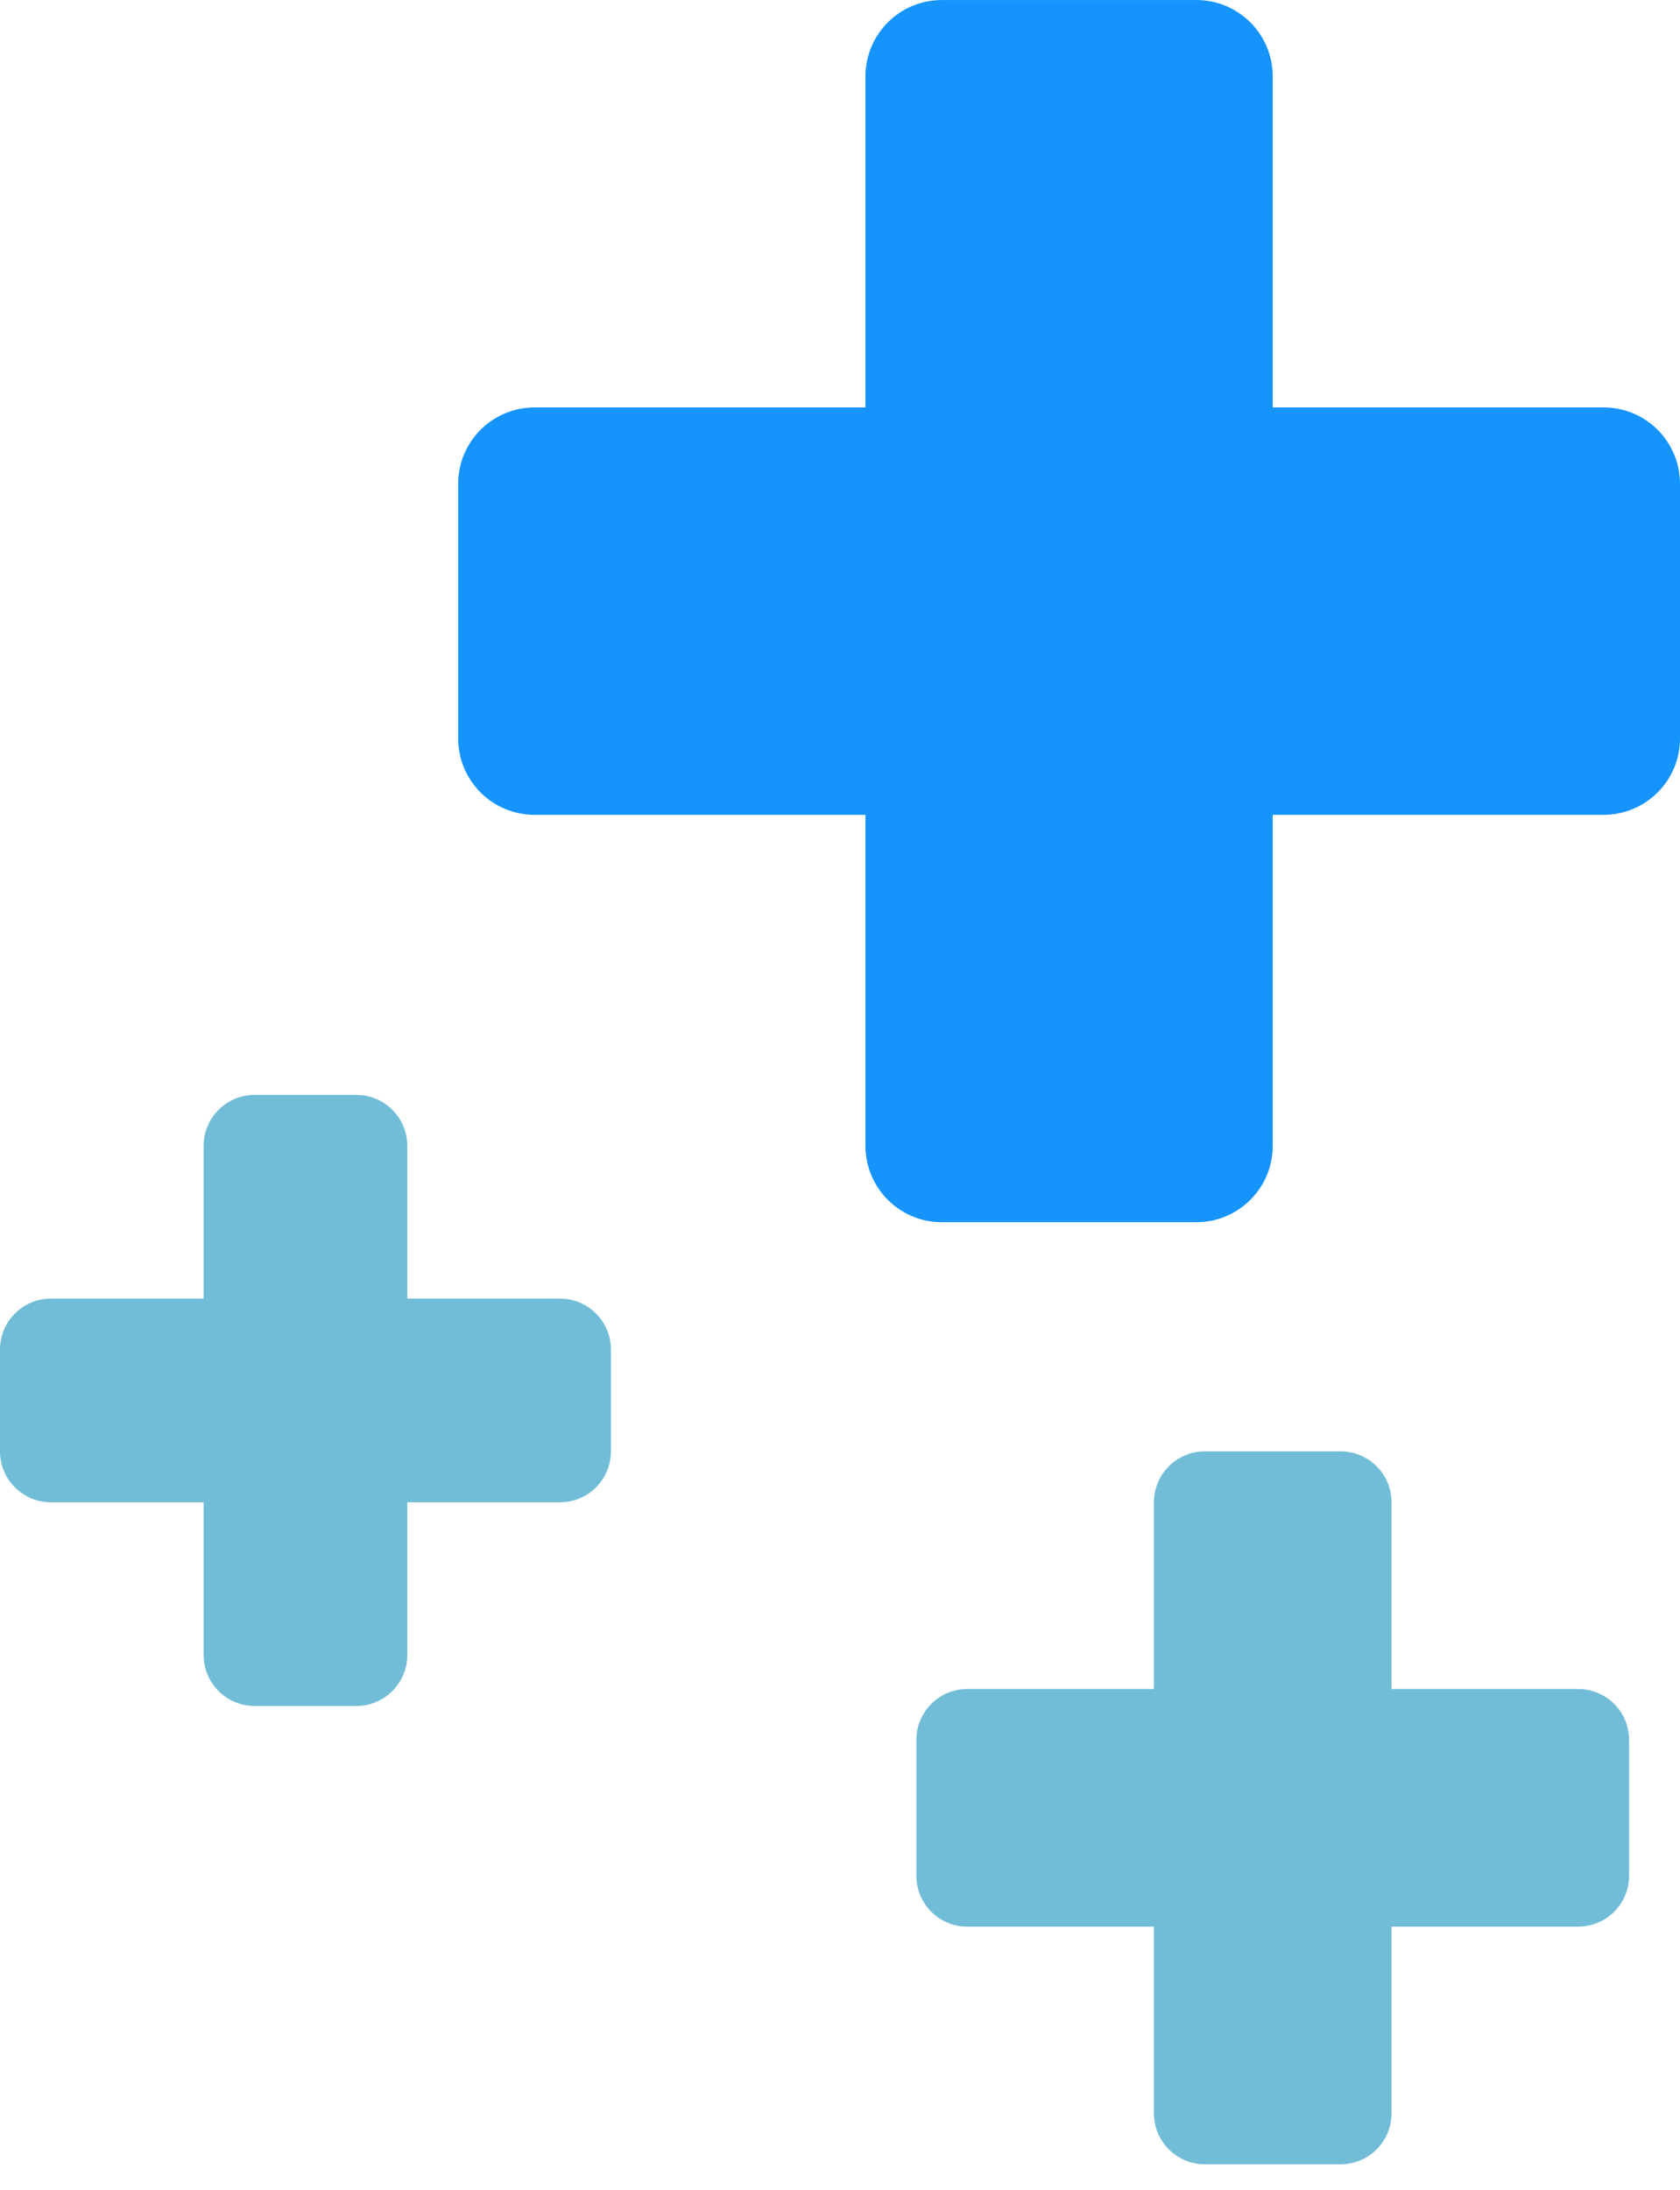 <svg width="66" height="86" viewBox="0 0 66 86" fill="none" xmlns="http://www.w3.org/2000/svg">
<path d="M34 3.001C34 1.345 35.343 0.001 37 0.001H47C48.657 0.001 50 1.345 50 3.001V45.002C50 46.658 48.657 48.002 47 48.002H37C35.343 48.002 34 46.658 34 45.002V3.001Z" fill="#1594FB"/>
<path d="M21 32.002C19.343 32.002 18 30.658 18 29.002V19.002C18 17.345 19.343 16.002 21 16.002H63C64.657 16.002 66 17.345 66 19.002V29.002C66 30.658 64.657 32.002 63 32.002H21Z" fill="#1594FB"/>
<path d="M8 45.002C8 43.897 8.895 43.002 10 43.002H14C15.105 43.002 16 43.897 16 45.002V65.001C16 66.106 15.105 67.001 14 67.001H10C8.895 67.001 8 66.106 8 65.001V45.002Z" fill="#71BDD7"/>
<path d="M2 59.002C0.895 59.002 0 58.106 0 57.002V53.002C0 51.897 0.895 51.002 2 51.002H22C23.105 51.002 24 51.897 24 53.002V57.002C24 58.106 23.105 59.002 22 59.002H2Z" fill="#71BDD7"/>
<path d="M45.333 59.002C45.333 57.897 46.229 57.002 47.333 57.002H52.667C53.771 57.002 54.667 57.897 54.667 59.002V83.001C54.667 84.106 53.771 85.001 52.667 85.001H47.333C46.229 85.001 45.333 84.106 45.333 83.001V59.002Z" fill="#71BDD7"/>
<path d="M38 75.668C36.895 75.668 36 74.773 36 73.668V68.335C36 67.23 36.895 66.335 38 66.335H62C63.105 66.335 64 67.23 64 68.335V73.668C64 74.773 63.105 75.668 62 75.668H38Z" fill="#71BDD7"/>
</svg>
